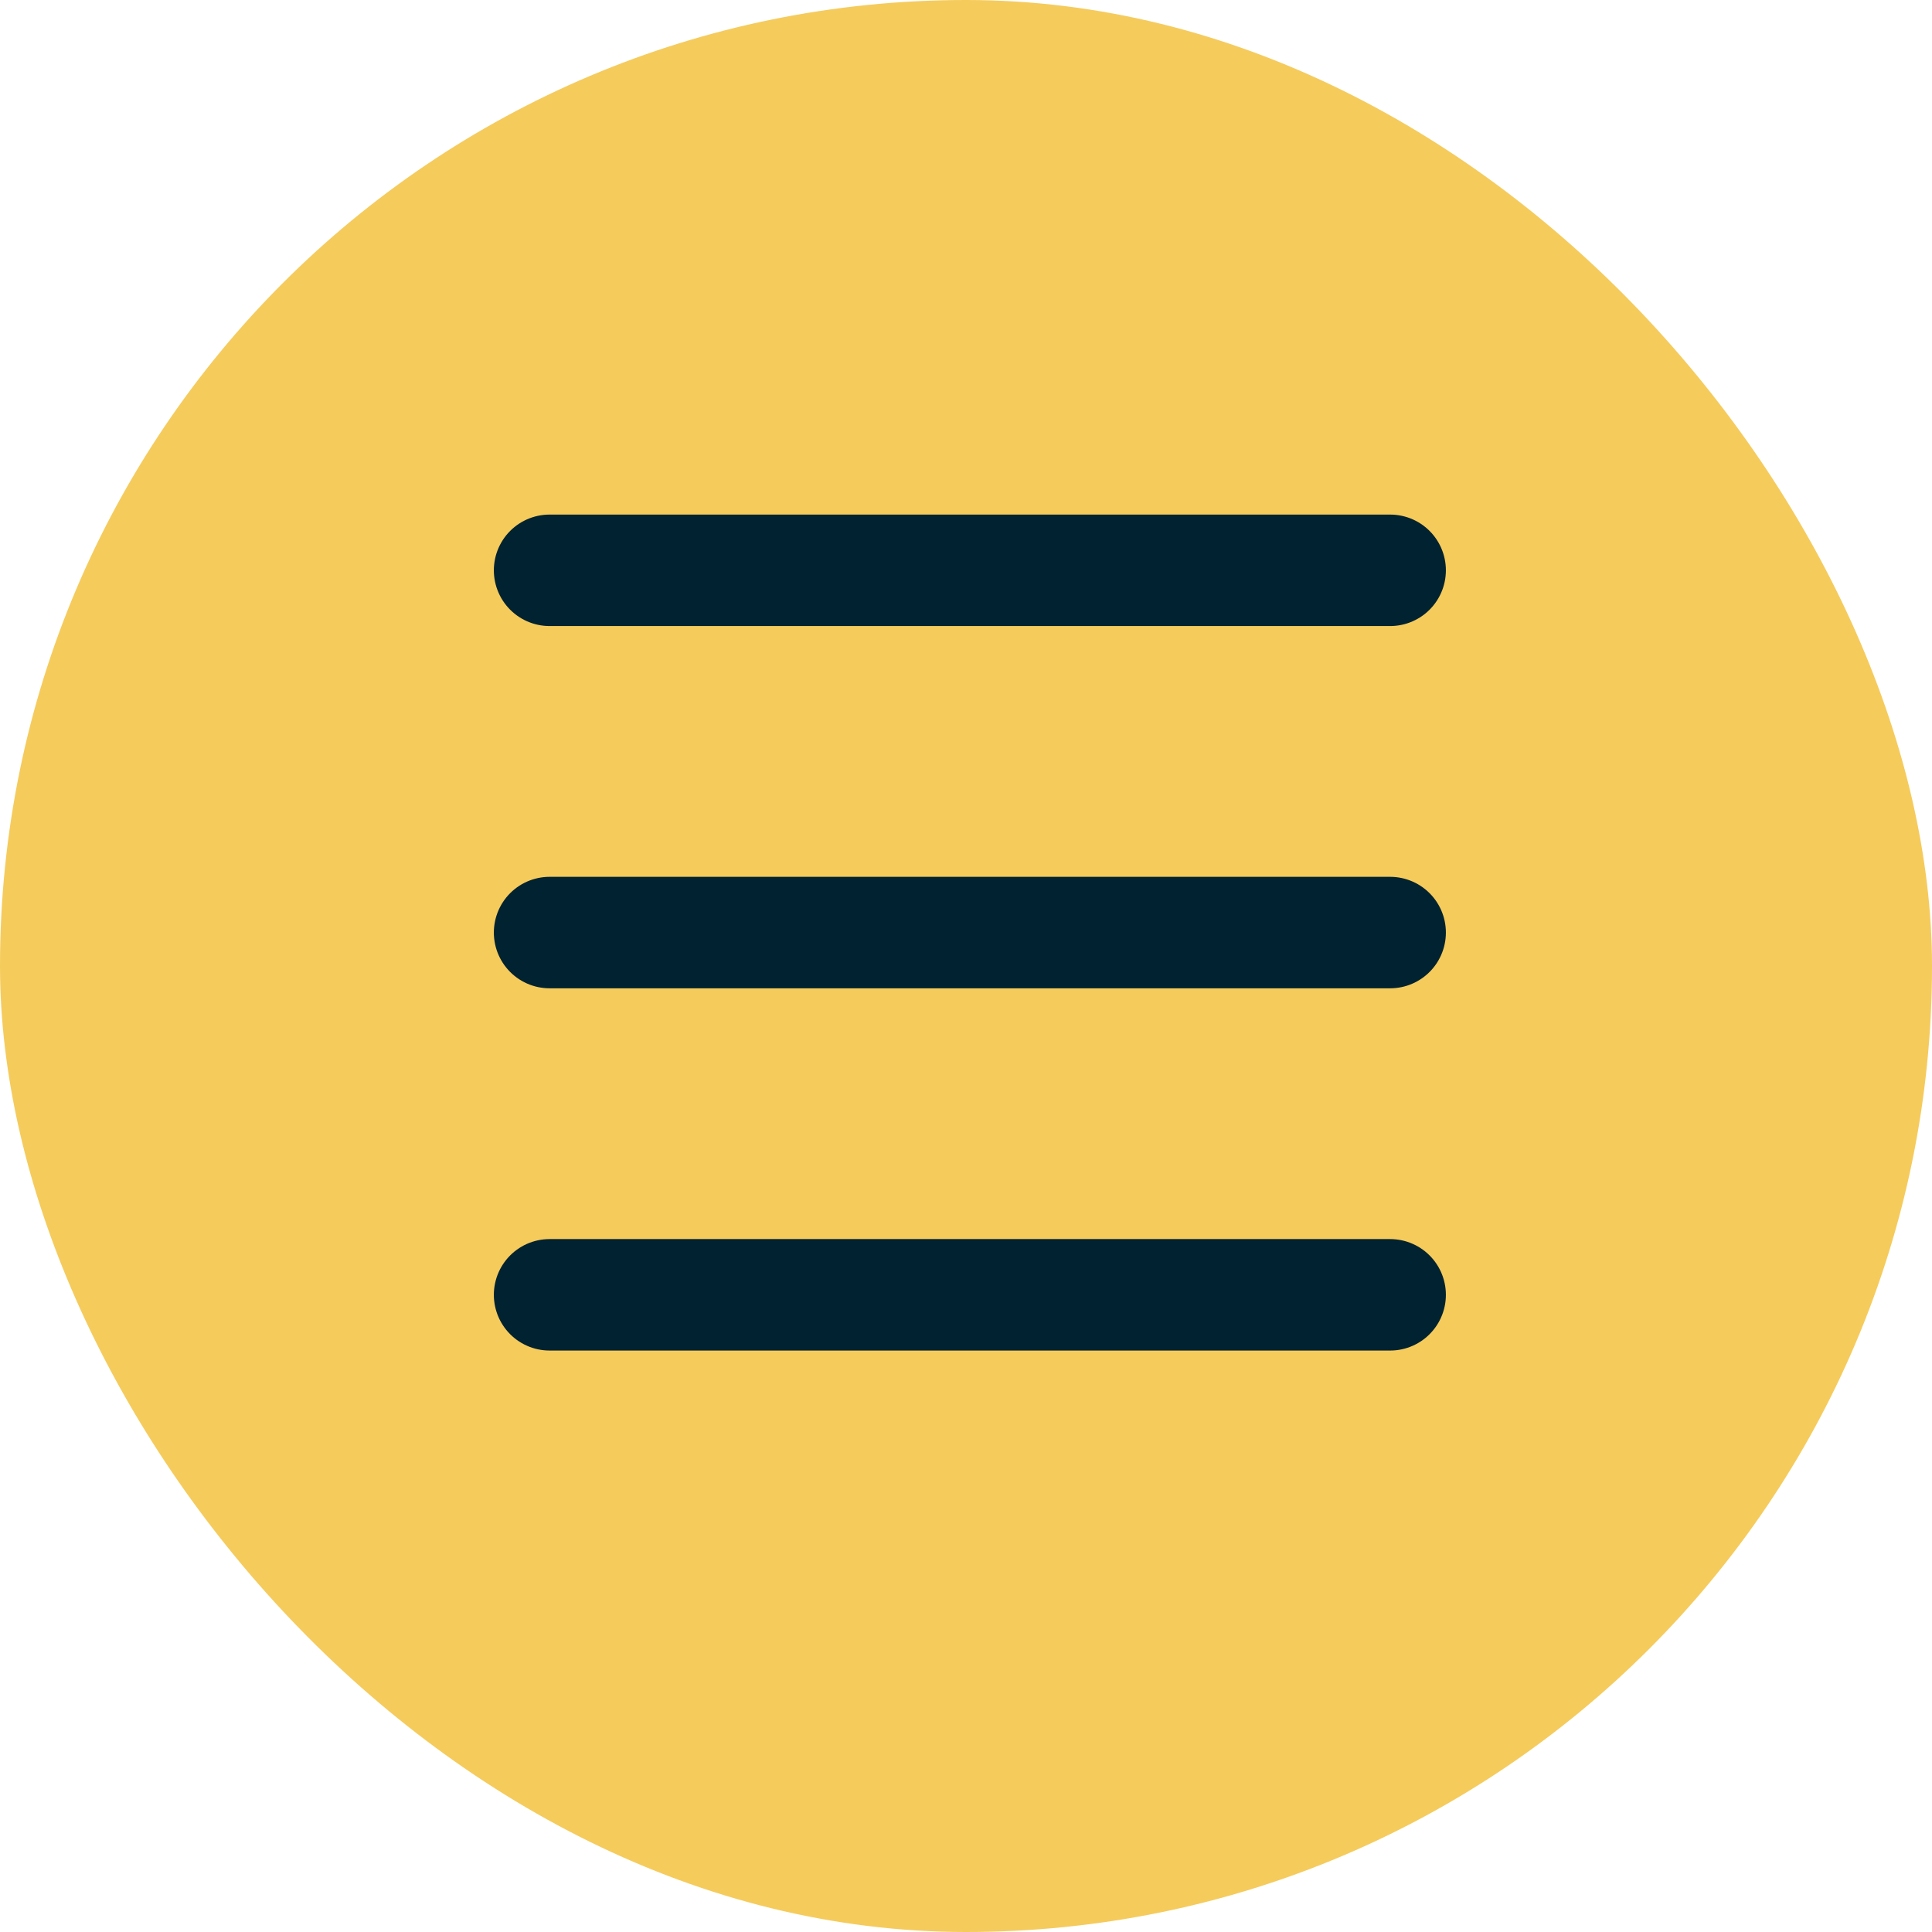 <?xml version="1.0" encoding="UTF-8"?> <svg xmlns="http://www.w3.org/2000/svg" id="Group_2072" data-name="Group 2072" width="26" height="26" viewBox="0 0 26 26"><rect id="Rectangle_2253" data-name="Rectangle 2253" width="26" height="26" rx="13" fill="#f5cb5c"></rect><g id="Group_2086" data-name="Group 2086" transform="translate(7.396 7.675)"><line id="Line_25" data-name="Line 25" x1="11.312" transform="translate(0 0)" fill="none" stroke="#012230" stroke-linecap="round" stroke-width="1.5"></line><line id="Line_26" data-name="Line 26" x1="11.312" transform="translate(0 4.875)" fill="none" stroke="#012230" stroke-linecap="round" stroke-width="1.5"></line><line id="Line_27" data-name="Line 27" x1="11.312" transform="translate(0 9.75)" fill="none" stroke="#012230" stroke-linecap="round" stroke-width="1.5"></line></g></svg> 